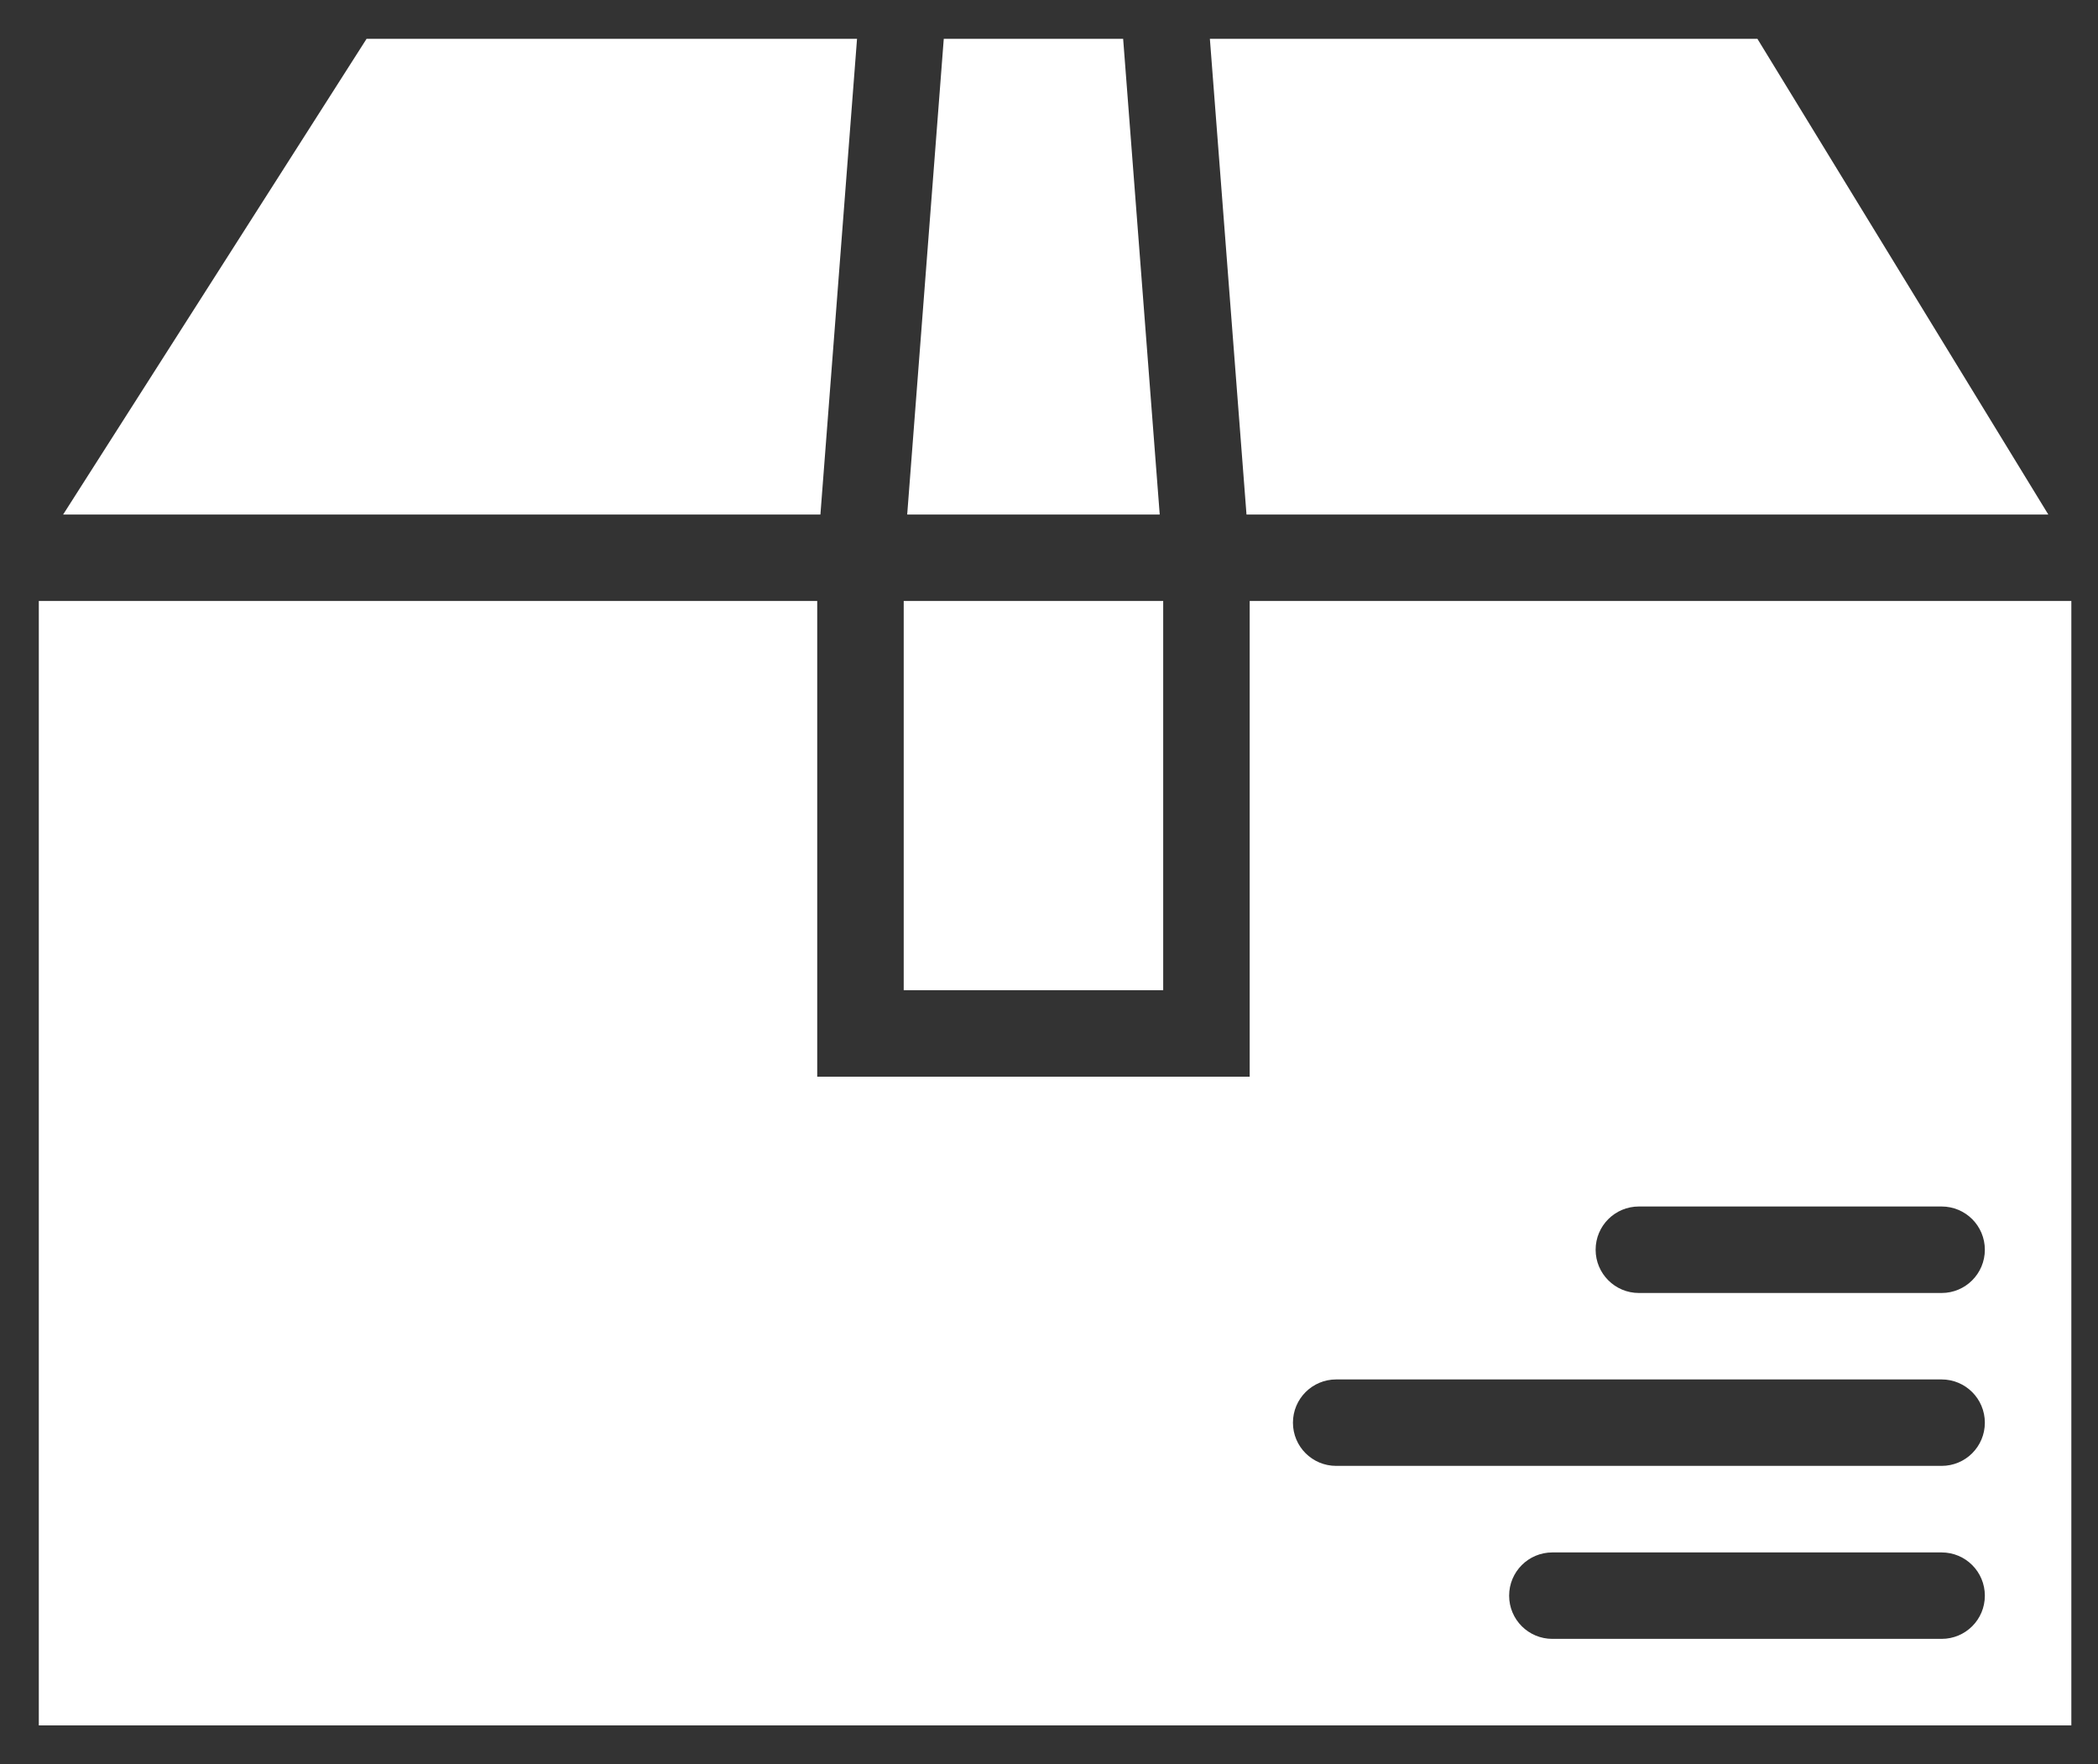 <?xml version="1.0" encoding="UTF-8"?>
<svg width="44px" height="37px" viewBox="0 0 44 37" version="1.1" xmlns="http://www.w3.org/2000/svg" xmlns:xlink="http://www.w3.org/1999/xlink">
    <rect x="0" y="0" width="44" height="37" fill="#333333" stroke="none"/>
    <!-- Generator: Sketch 43.2 (39069) - http://www.bohemiancoding.com/sketch -->
    <title>Page 1</title>
    <desc>Created with Sketch.</desc>
    <defs></defs>
    <g id="Visual-Design" stroke="none" stroke-width="1" fill="none" fill-rule="evenodd">
        <g id="1-level---Home-hovers" transform="translate(-275, -3454)" fill="#FFFFFF">
            <g id="Group-13" transform="translate(-3, 3381)">
                <g id="Group-5">
                    <g id="A" transform="translate(191, 73)">
                        <path d="M127.72,32.558 L119.557,32.558 C119.056,32.558 118.65,32.963 118.65,33.465 C118.65,33.967 119.056,34.371 119.557,34.371 L127.72,34.371 C128.222,34.371 128.627,33.967 128.627,33.465 C128.627,32.963 128.222,32.558 127.72,32.558 L127.72,32.558 Z M115.023,30.743 L127.72,30.743 C128.222,30.743 128.627,30.338 128.627,29.837 C128.627,29.336 128.222,28.93 127.72,28.93 L115.023,28.93 C114.521,28.93 114.116,29.336 114.116,29.837 C114.116,30.338 114.521,30.743 115.023,30.743 L115.023,30.743 Z M121.371,27.117 L127.72,27.117 C128.222,27.117 128.627,26.71 128.627,26.21 C128.627,25.708 128.222,25.303 127.72,25.303 L121.371,25.303 C120.87,25.303 120.464,25.708 120.464,26.21 C120.464,26.71 120.87,27.117 121.371,27.117 L121.371,27.117 Z M130.441,36.186 L87.814,36.186 L87.814,12.604 L104.139,12.604 L104.139,22.581 L113.209,22.581 L113.209,12.604 L130.441,12.604 L130.441,36.186 Z M94.688,0.814 L104.974,0.814 L104.206,10.791 L88.324,10.791 L94.688,0.814 Z M105.953,20.767 L111.395,20.767 L111.395,12.604 L105.953,12.604 L105.953,20.767 Z M106.793,0.814 L110.555,0.814 L111.322,10.791 L106.026,10.791 L106.793,0.814 Z M123.857,0.814 L129.958,10.791 L113.142,10.791 L112.374,0.814 L123.857,0.814 Z" id="Page-1"></path>
                    </g>
                </g>
            </g>
        </g>
    </g>
</svg>
